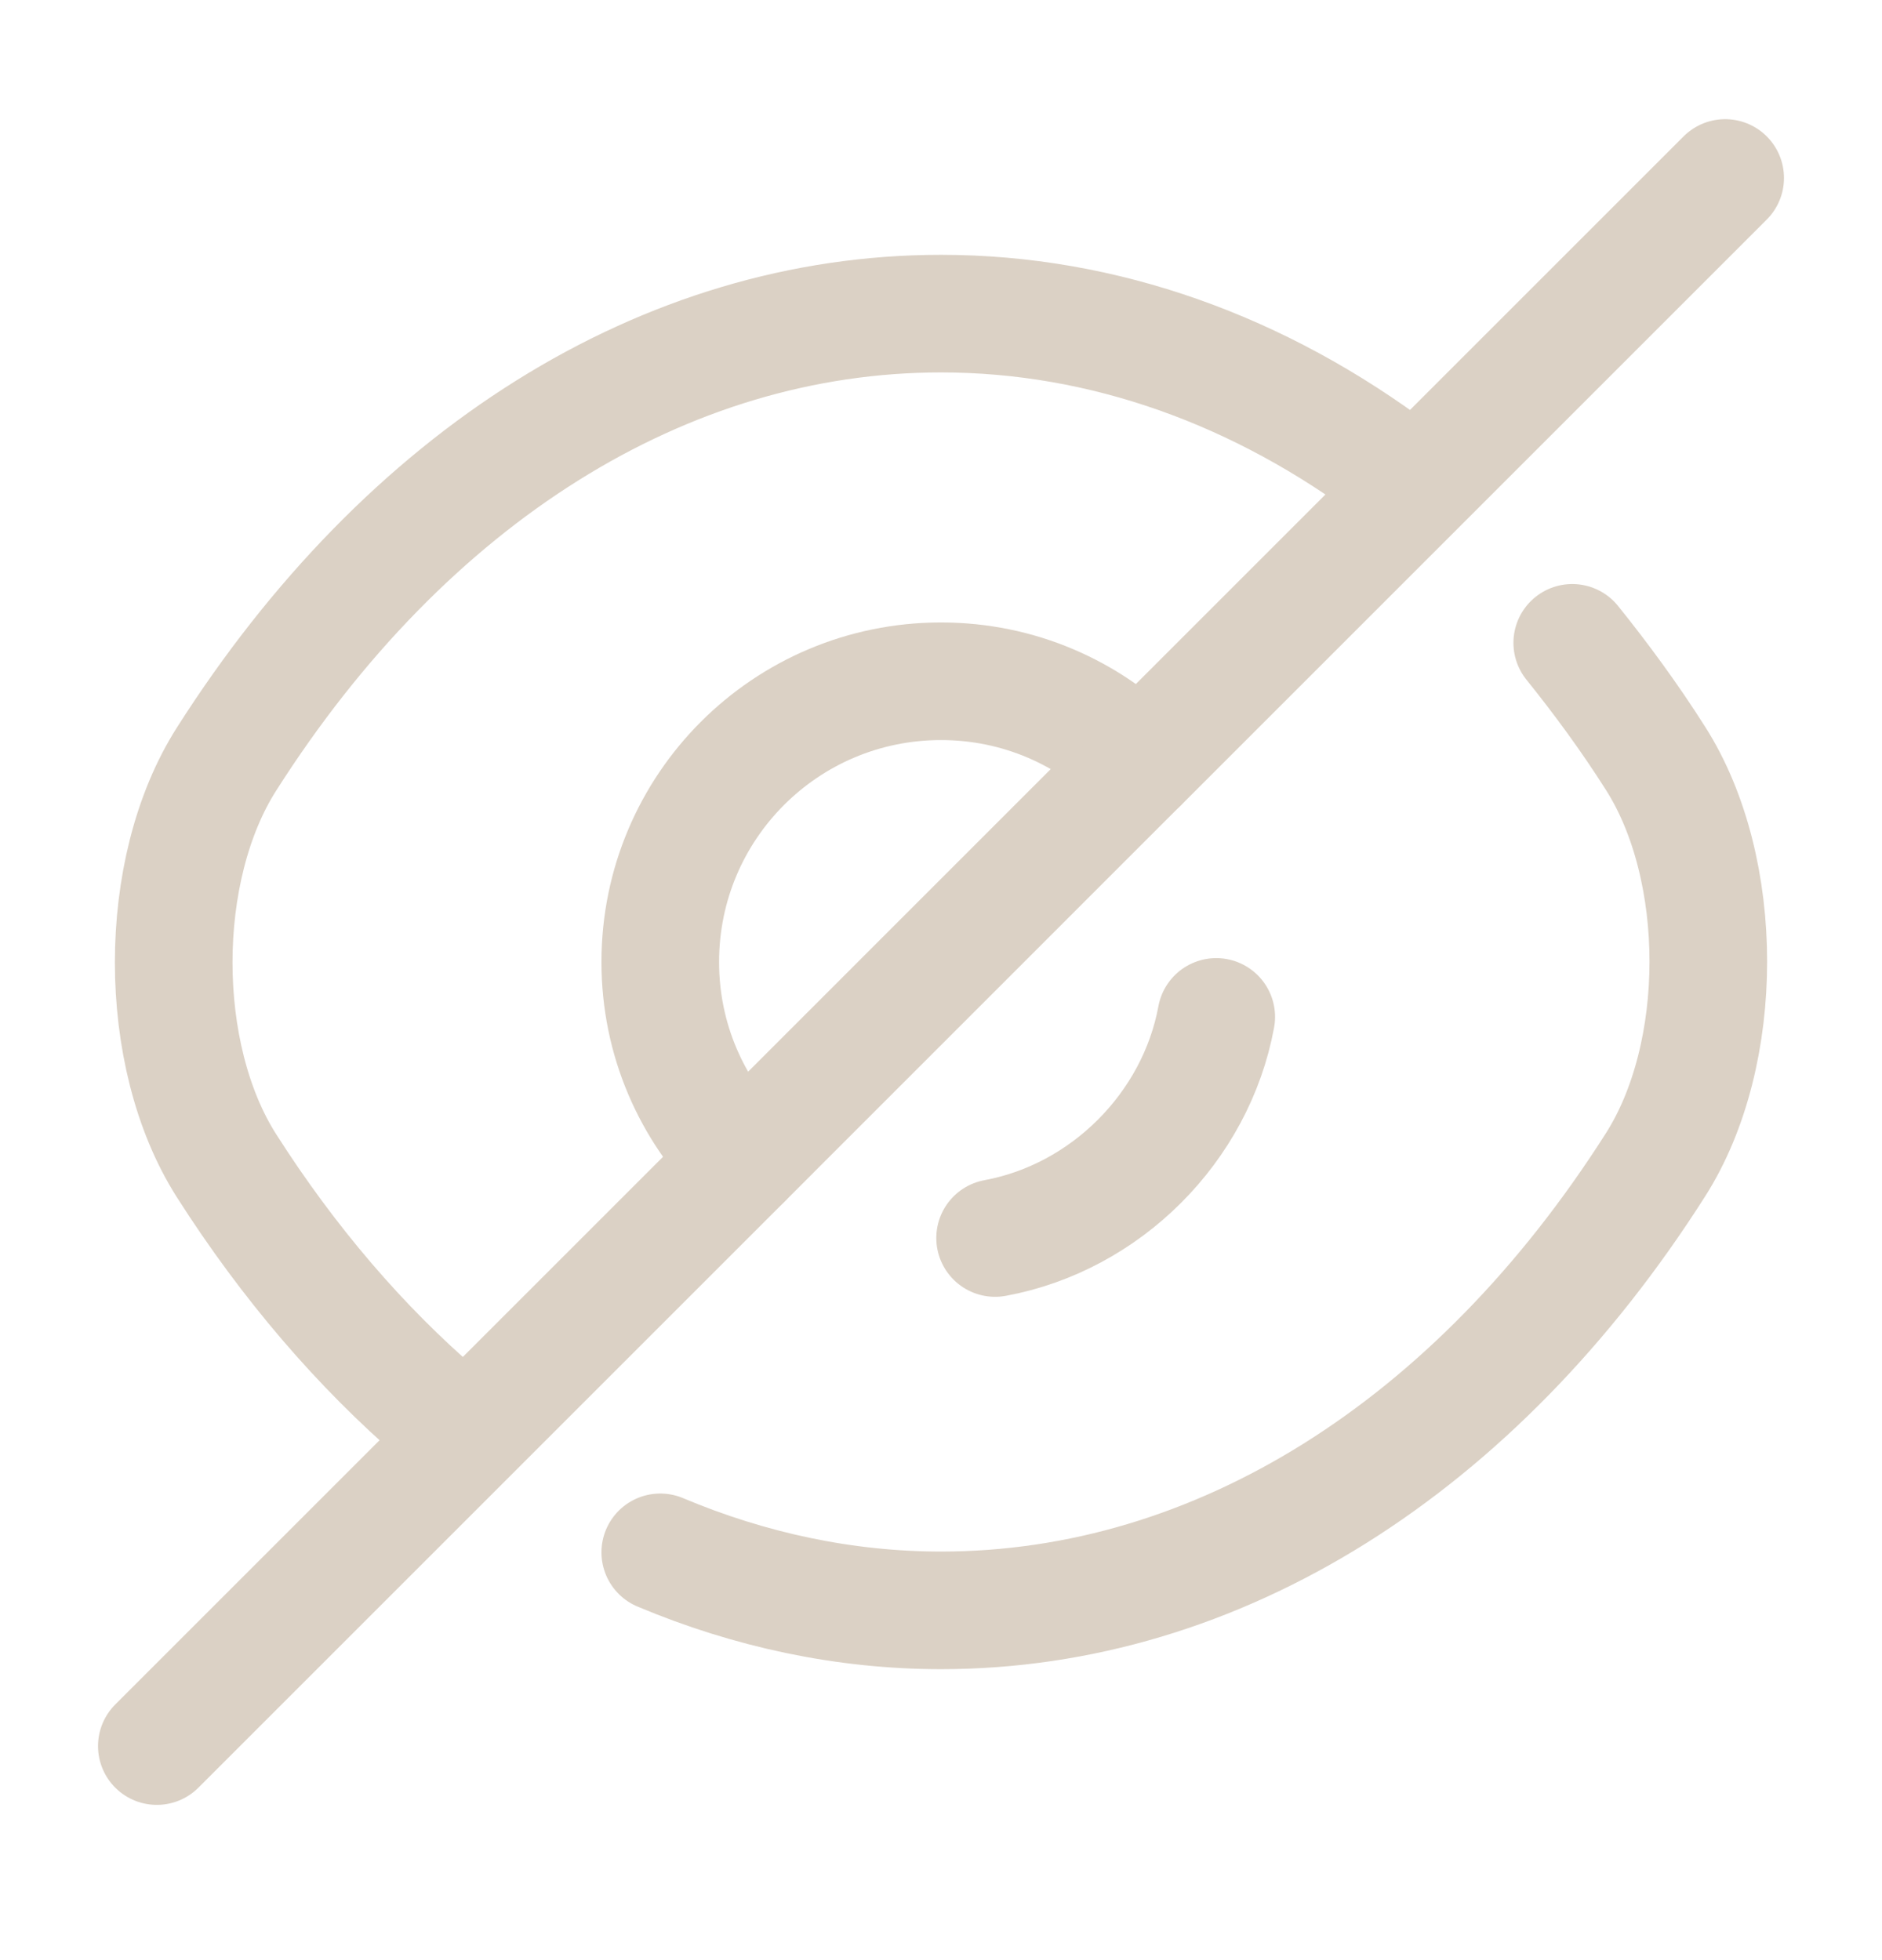 <svg width="24" height="25" viewBox="0 0 24 25" fill="none" xmlns="http://www.w3.org/2000/svg">
<path d="M14.53 9.739L9.47 14.8C8.82 14.149 8.42 13.259 8.42 12.27C8.42 10.29 10.02 8.689 12 8.689C12.99 8.689 13.88 9.089 14.53 9.739Z" stroke="#DBD1C5" stroke-width="1.5" stroke-linecap="round" stroke-linejoin="round"/>
<path d="M17.82 6.04C16.07 4.72 14.07 4 12 4C8.47 4 5.18 6.08 2.89 9.68C1.99 11.09 1.99 13.46 2.89 14.87C3.68 16.11 4.6 17.18 5.6 18.04" stroke="#DBD1C5" stroke-width="1.5" stroke-linecap="round" stroke-linejoin="round"/>
<path d="M8.42 19.799C9.56 20.279 10.77 20.539 12 20.539C15.53 20.539 18.82 18.459 21.11 14.859C22.01 13.449 22.01 11.079 21.11 9.669C20.78 9.149 20.42 8.659 20.05 8.199" stroke="#DBD1C5" stroke-width="1.5" stroke-linecap="round" stroke-linejoin="round"/>
<path d="M15.51 12.97C15.25 14.38 14.1 15.53 12.69 15.79" stroke="#DBD1C5" stroke-width="1.5" stroke-linecap="round" stroke-linejoin="round"/>
<path d="M9.47 14.8L2 22.27" stroke="#DBD1C5" stroke-width="1.5" stroke-linecap="round" stroke-linejoin="round"/>
<path d="M22 2.27L14.53 9.74" stroke="#DBD1C5" stroke-width="1.5" stroke-linecap="round" stroke-linejoin="round"/>
</svg>
